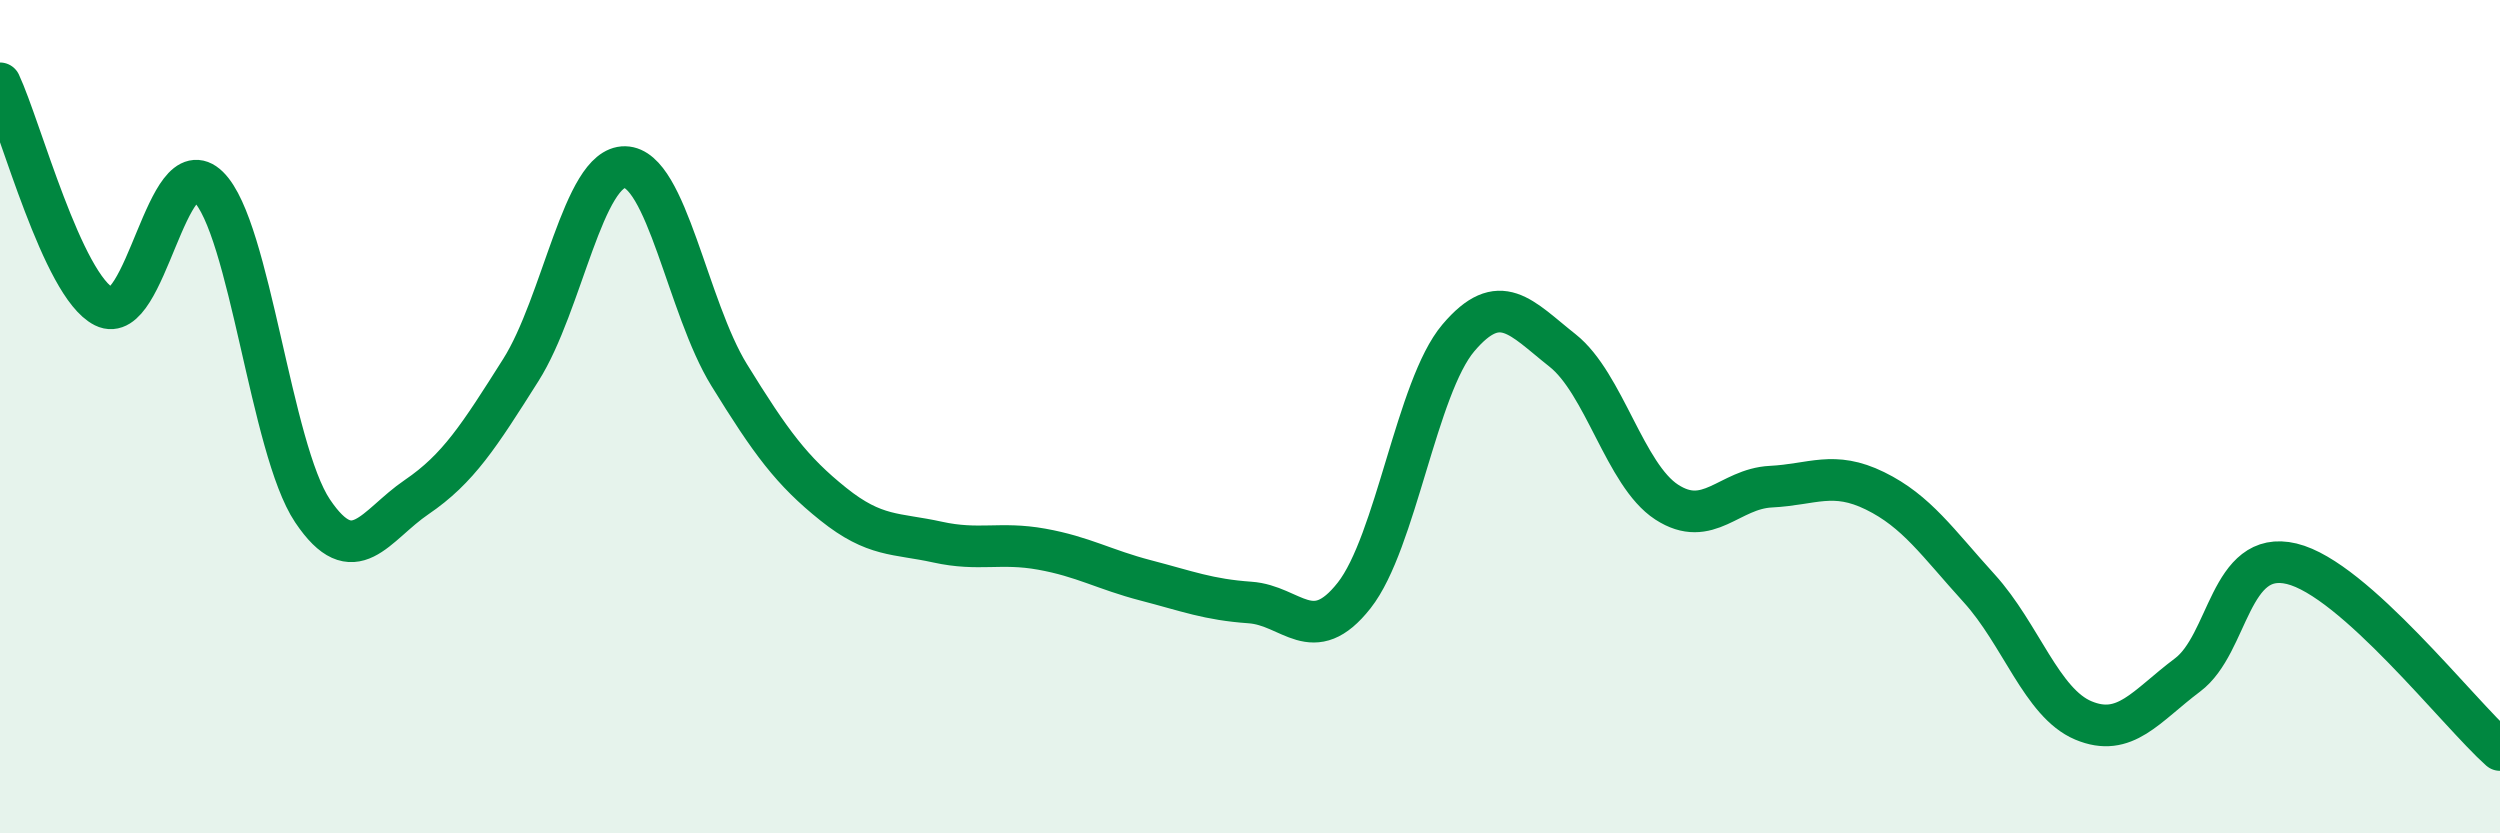 
    <svg width="60" height="20" viewBox="0 0 60 20" xmlns="http://www.w3.org/2000/svg">
      <path
        d="M 0,2 C 0.5,3.07 1.5,6.86 2.5,7.36 C 3.5,7.86 4,3.5 5,4.48 C 6,5.46 6.5,10.77 7.5,12.26 C 8.5,13.75 9,12.61 10,11.93 C 11,11.25 11.5,10.46 12.5,8.88 C 13.5,7.3 14,3.99 15,4.01 C 16,4.03 16.5,7.38 17.5,9 C 18.5,10.62 19,11.3 20,12.1 C 21,12.9 21.5,12.79 22.5,13.01 C 23.5,13.23 24,13 25,13.18 C 26,13.36 26.5,13.67 27.5,13.93 C 28.5,14.19 29,14.39 30,14.46 C 31,14.53 31.5,15.56 32.5,14.29 C 33.5,13.02 34,9.29 35,8.11 C 36,6.93 36.5,7.62 37.5,8.41 C 38.5,9.2 39,11.4 40,12.05 C 41,12.7 41.5,11.73 42.5,11.68 C 43.5,11.63 44,11.29 45,11.78 C 46,12.27 46.5,13.02 47.5,14.12 C 48.5,15.22 49,16.87 50,17.29 C 51,17.71 51.5,16.95 52.5,16.2 C 53.5,15.45 53.5,13.17 55,13.53 C 56.5,13.89 59,17.11 60,18L60 20L0 20Z"
        fill="#008740"
        opacity="0.1"
        stroke-linecap="round"
        stroke-linejoin="round"
      />
      <path
        d="M 0,2 C 0.5,3.07 1.5,6.86 2.5,7.36 C 3.5,7.86 4,3.5 5,4.48 C 6,5.46 6.5,10.77 7.5,12.26 C 8.5,13.75 9,12.61 10,11.93 C 11,11.25 11.5,10.46 12.5,8.88 C 13.5,7.3 14,3.99 15,4.01 C 16,4.03 16.5,7.38 17.5,9 C 18.5,10.62 19,11.3 20,12.1 C 21,12.9 21.5,12.79 22.5,13.01 C 23.5,13.23 24,13 25,13.18 C 26,13.36 26.5,13.67 27.5,13.93 C 28.5,14.19 29,14.39 30,14.46 C 31,14.53 31.5,15.56 32.5,14.29 C 33.5,13.02 34,9.29 35,8.11 C 36,6.93 36.5,7.62 37.5,8.41 C 38.5,9.2 39,11.4 40,12.05 C 41,12.7 41.5,11.73 42.5,11.68 C 43.5,11.63 44,11.29 45,11.78 C 46,12.27 46.5,13.02 47.5,14.12 C 48.5,15.22 49,16.87 50,17.29 C 51,17.71 51.5,16.95 52.5,16.2 C 53.5,15.45 53.5,13.17 55,13.53 C 56.5,13.89 59,17.11 60,18"
        stroke="#008740"
        stroke-width="1"
        fill="none"
        stroke-linecap="round"
        stroke-linejoin="round"
      />
    </svg>
  